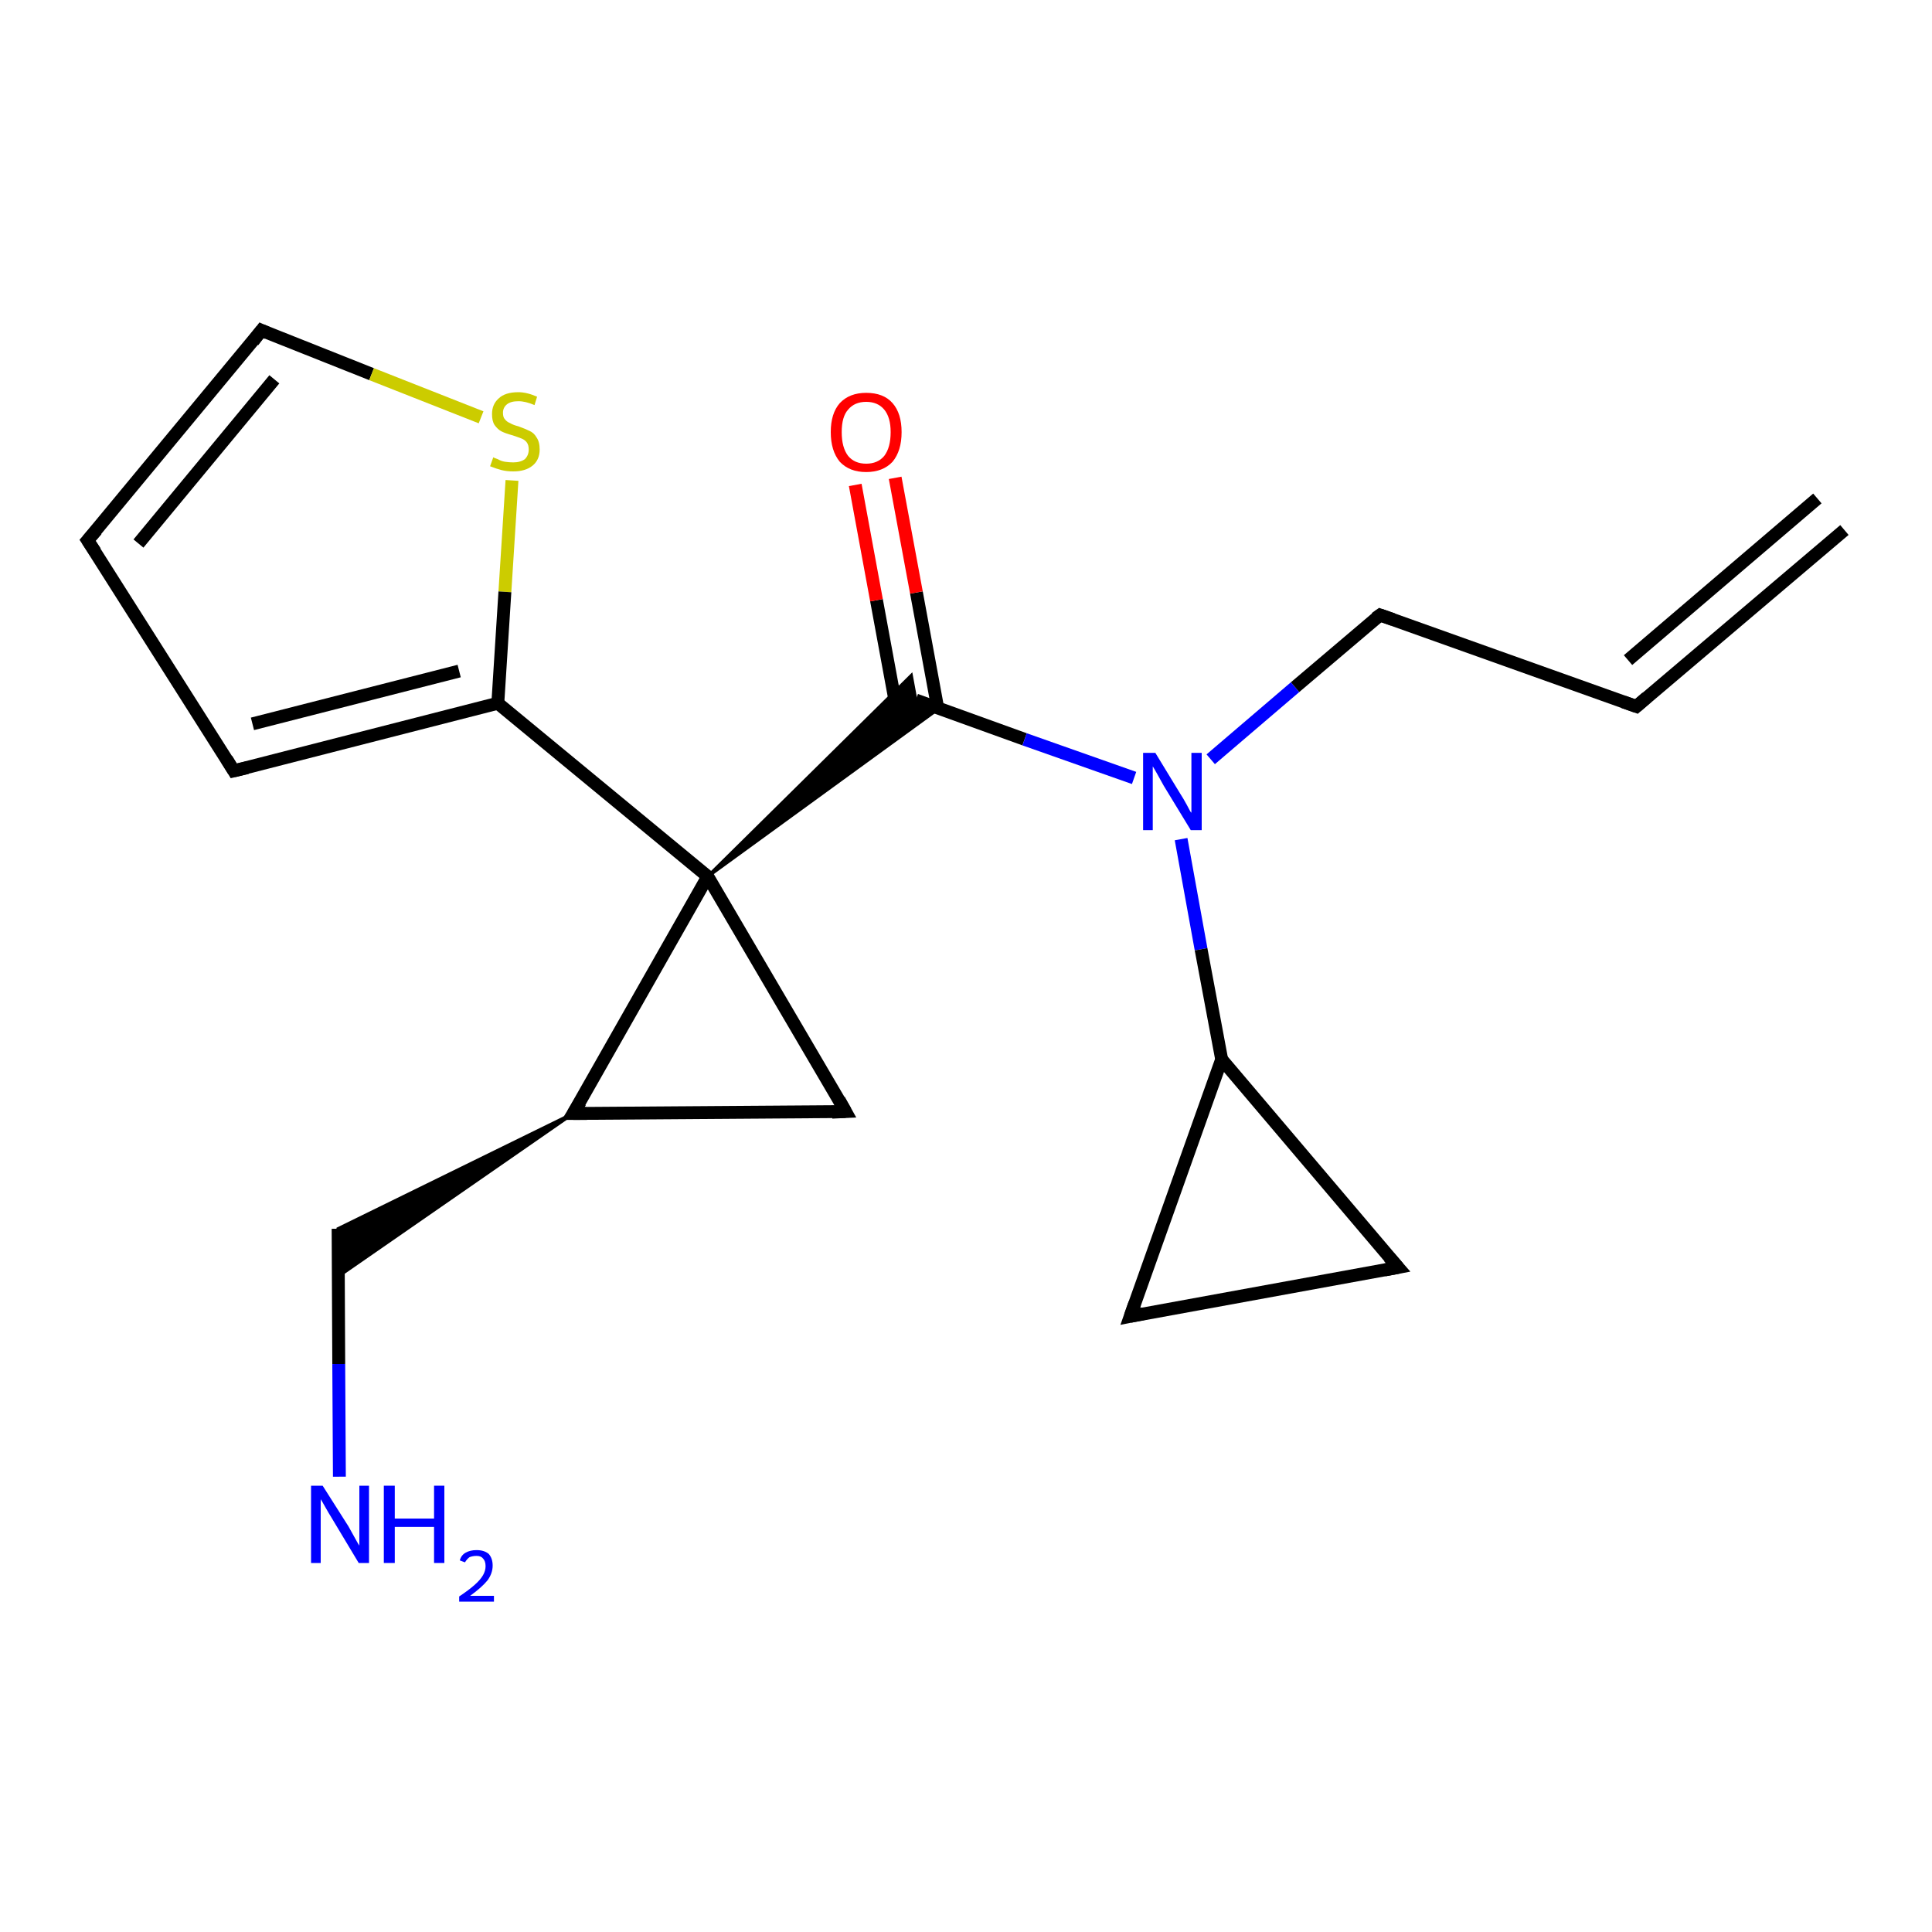 <?xml version='1.0' encoding='iso-8859-1'?>
<svg version='1.1' baseProfile='full'
              xmlns='http://www.w3.org/2000/svg'
                      xmlns:rdkit='http://www.rdkit.org/xml'
                      xmlns:xlink='http://www.w3.org/1999/xlink'
                  xml:space='preserve'
width='300px' height='300px' viewBox='0 0 300 300'>
<!-- END OF HEADER -->
<rect style='opacity:1.0;fill:#FFFFFF;stroke:none' width='300.0' height='300.0' x='0.0' y='0.0'> </rect>
<path class='bond-0 atom-0 atom-1' d='M 52.7,229.3 L 52.6,211.8' style='fill:none;fill-rule:evenodd;stroke:#0000FF;stroke-width:2.0px;stroke-linecap:butt;stroke-linejoin:miter;stroke-opacity:1' />
<path class='bond-0 atom-0 atom-1' d='M 52.6,211.8 L 52.5,190.8' style='fill:none;fill-rule:evenodd;stroke:#000000;stroke-width:2.0px;stroke-linecap:butt;stroke-linejoin:miter;stroke-opacity:1' />
<path class='bond-1 atom-2 atom-1' d='M 89.0,172.9 L 52.5,198.2 L 52.5,190.8 Z' style='fill:#000000;fill-rule:evenodd;fill-opacity:1;stroke:#000000;stroke-width:0.5px;stroke-linecap:butt;stroke-linejoin:miter;stroke-opacity:1;' />
<path class='bond-2 atom-2 atom-3' d='M 89.0,172.9 L 131.3,172.6' style='fill:none;fill-rule:evenodd;stroke:#000000;stroke-width:2.0px;stroke-linecap:butt;stroke-linejoin:miter;stroke-opacity:1' />
<path class='bond-3 atom-3 atom-4' d='M 131.3,172.6 L 109.9,136.1' style='fill:none;fill-rule:evenodd;stroke:#000000;stroke-width:2.0px;stroke-linecap:butt;stroke-linejoin:miter;stroke-opacity:1' />
<path class='bond-4 atom-4 atom-5' d='M 109.9,136.1 L 141.5,104.9 L 142.2,108.7 Z' style='fill:#000000;fill-rule:evenodd;fill-opacity:1;stroke:#000000;stroke-width:0.5px;stroke-linecap:butt;stroke-linejoin:miter;stroke-opacity:1;' />
<path class='bond-4 atom-4 atom-5' d='M 109.9,136.1 L 142.2,108.7 L 145.8,110.0 Z' style='fill:#000000;fill-rule:evenodd;fill-opacity:1;stroke:#000000;stroke-width:0.5px;stroke-linecap:butt;stroke-linejoin:miter;stroke-opacity:1;' />
<path class='bond-5 atom-5 atom-6' d='M 145.6,109.9 L 142.3,92.0' style='fill:none;fill-rule:evenodd;stroke:#000000;stroke-width:2.0px;stroke-linecap:butt;stroke-linejoin:miter;stroke-opacity:1' />
<path class='bond-5 atom-5 atom-6' d='M 142.3,92.0 L 139.0,74.2' style='fill:none;fill-rule:evenodd;stroke:#FF0000;stroke-width:2.0px;stroke-linecap:butt;stroke-linejoin:miter;stroke-opacity:1' />
<path class='bond-5 atom-5 atom-6' d='M 139.4,111.1 L 136.1,93.2' style='fill:none;fill-rule:evenodd;stroke:#000000;stroke-width:2.0px;stroke-linecap:butt;stroke-linejoin:miter;stroke-opacity:1' />
<path class='bond-5 atom-5 atom-6' d='M 136.1,93.2 L 132.8,75.3' style='fill:none;fill-rule:evenodd;stroke:#FF0000;stroke-width:2.0px;stroke-linecap:butt;stroke-linejoin:miter;stroke-opacity:1' />
<path class='bond-6 atom-5 atom-7' d='M 142.2,108.7 L 159.1,114.8' style='fill:none;fill-rule:evenodd;stroke:#000000;stroke-width:2.0px;stroke-linecap:butt;stroke-linejoin:miter;stroke-opacity:1' />
<path class='bond-6 atom-5 atom-7' d='M 159.1,114.8 L 176.1,120.8' style='fill:none;fill-rule:evenodd;stroke:#0000FF;stroke-width:2.0px;stroke-linecap:butt;stroke-linejoin:miter;stroke-opacity:1' />
<path class='bond-7 atom-7 atom-8' d='M 188.0,117.9 L 201.1,106.7' style='fill:none;fill-rule:evenodd;stroke:#0000FF;stroke-width:2.0px;stroke-linecap:butt;stroke-linejoin:miter;stroke-opacity:1' />
<path class='bond-7 atom-7 atom-8' d='M 201.1,106.7 L 214.3,95.5' style='fill:none;fill-rule:evenodd;stroke:#000000;stroke-width:2.0px;stroke-linecap:butt;stroke-linejoin:miter;stroke-opacity:1' />
<path class='bond-8 atom-8 atom-9' d='M 214.3,95.5 L 254.1,109.7' style='fill:none;fill-rule:evenodd;stroke:#000000;stroke-width:2.0px;stroke-linecap:butt;stroke-linejoin:miter;stroke-opacity:1' />
<path class='bond-9 atom-9 atom-10' d='M 254.1,109.7 L 286.4,82.3' style='fill:none;fill-rule:evenodd;stroke:#000000;stroke-width:2.0px;stroke-linecap:butt;stroke-linejoin:miter;stroke-opacity:1' />
<path class='bond-9 atom-9 atom-10' d='M 252.8,102.5 L 282.2,77.4' style='fill:none;fill-rule:evenodd;stroke:#000000;stroke-width:2.0px;stroke-linecap:butt;stroke-linejoin:miter;stroke-opacity:1' />
<path class='bond-10 atom-7 atom-11' d='M 183.4,130.3 L 186.5,147.4' style='fill:none;fill-rule:evenodd;stroke:#0000FF;stroke-width:2.0px;stroke-linecap:butt;stroke-linejoin:miter;stroke-opacity:1' />
<path class='bond-10 atom-7 atom-11' d='M 186.5,147.4 L 189.7,164.5' style='fill:none;fill-rule:evenodd;stroke:#000000;stroke-width:2.0px;stroke-linecap:butt;stroke-linejoin:miter;stroke-opacity:1' />
<path class='bond-11 atom-11 atom-12' d='M 189.7,164.5 L 217.1,196.8' style='fill:none;fill-rule:evenodd;stroke:#000000;stroke-width:2.0px;stroke-linecap:butt;stroke-linejoin:miter;stroke-opacity:1' />
<path class='bond-12 atom-12 atom-13' d='M 217.1,196.8 L 175.5,204.4' style='fill:none;fill-rule:evenodd;stroke:#000000;stroke-width:2.0px;stroke-linecap:butt;stroke-linejoin:miter;stroke-opacity:1' />
<path class='bond-13 atom-4 atom-14' d='M 109.9,136.1 L 77.3,109.2' style='fill:none;fill-rule:evenodd;stroke:#000000;stroke-width:2.0px;stroke-linecap:butt;stroke-linejoin:miter;stroke-opacity:1' />
<path class='bond-14 atom-14 atom-15' d='M 77.3,109.2 L 36.3,119.7' style='fill:none;fill-rule:evenodd;stroke:#000000;stroke-width:2.0px;stroke-linecap:butt;stroke-linejoin:miter;stroke-opacity:1' />
<path class='bond-14 atom-14 atom-15' d='M 71.3,104.2 L 39.2,112.4' style='fill:none;fill-rule:evenodd;stroke:#000000;stroke-width:2.0px;stroke-linecap:butt;stroke-linejoin:miter;stroke-opacity:1' />
<path class='bond-15 atom-15 atom-16' d='M 36.3,119.7 L 13.6,83.9' style='fill:none;fill-rule:evenodd;stroke:#000000;stroke-width:2.0px;stroke-linecap:butt;stroke-linejoin:miter;stroke-opacity:1' />
<path class='bond-16 atom-16 atom-17' d='M 13.6,83.9 L 40.6,51.3' style='fill:none;fill-rule:evenodd;stroke:#000000;stroke-width:2.0px;stroke-linecap:butt;stroke-linejoin:miter;stroke-opacity:1' />
<path class='bond-16 atom-16 atom-17' d='M 21.5,84.4 L 42.6,58.9' style='fill:none;fill-rule:evenodd;stroke:#000000;stroke-width:2.0px;stroke-linecap:butt;stroke-linejoin:miter;stroke-opacity:1' />
<path class='bond-17 atom-17 atom-18' d='M 40.6,51.3 L 57.7,58.1' style='fill:none;fill-rule:evenodd;stroke:#000000;stroke-width:2.0px;stroke-linecap:butt;stroke-linejoin:miter;stroke-opacity:1' />
<path class='bond-17 atom-17 atom-18' d='M 57.7,58.1 L 74.7,64.8' style='fill:none;fill-rule:evenodd;stroke:#CCCC00;stroke-width:2.0px;stroke-linecap:butt;stroke-linejoin:miter;stroke-opacity:1' />
<path class='bond-18 atom-4 atom-2' d='M 109.9,136.1 L 89.0,172.9' style='fill:none;fill-rule:evenodd;stroke:#000000;stroke-width:2.0px;stroke-linecap:butt;stroke-linejoin:miter;stroke-opacity:1' />
<path class='bond-19 atom-13 atom-11' d='M 175.5,204.4 L 189.7,164.5' style='fill:none;fill-rule:evenodd;stroke:#000000;stroke-width:2.0px;stroke-linecap:butt;stroke-linejoin:miter;stroke-opacity:1' />
<path class='bond-20 atom-18 atom-14' d='M 79.5,74.6 L 78.4,91.9' style='fill:none;fill-rule:evenodd;stroke:#CCCC00;stroke-width:2.0px;stroke-linecap:butt;stroke-linejoin:miter;stroke-opacity:1' />
<path class='bond-20 atom-18 atom-14' d='M 78.4,91.9 L 77.3,109.2' style='fill:none;fill-rule:evenodd;stroke:#000000;stroke-width:2.0px;stroke-linecap:butt;stroke-linejoin:miter;stroke-opacity:1' />
<path d='M 91.1,172.9 L 89.0,172.9 L 90.1,171.1' style='fill:none;stroke:#000000;stroke-width:2.0px;stroke-linecap:butt;stroke-linejoin:miter;stroke-opacity:1;' />
<path d='M 129.2,172.7 L 131.3,172.6 L 130.3,170.8' style='fill:none;stroke:#000000;stroke-width:2.0px;stroke-linecap:butt;stroke-linejoin:miter;stroke-opacity:1;' />
<path d='M 213.6,96.0 L 214.3,95.5 L 216.3,96.2' style='fill:none;stroke:#000000;stroke-width:2.0px;stroke-linecap:butt;stroke-linejoin:miter;stroke-opacity:1;' />
<path d='M 252.1,109.0 L 254.1,109.7 L 255.7,108.3' style='fill:none;stroke:#000000;stroke-width:2.0px;stroke-linecap:butt;stroke-linejoin:miter;stroke-opacity:1;' />
<path d='M 215.7,195.2 L 217.1,196.8 L 215.0,197.2' style='fill:none;stroke:#000000;stroke-width:2.0px;stroke-linecap:butt;stroke-linejoin:miter;stroke-opacity:1;' />
<path d='M 177.5,204.0 L 175.5,204.4 L 176.2,202.4' style='fill:none;stroke:#000000;stroke-width:2.0px;stroke-linecap:butt;stroke-linejoin:miter;stroke-opacity:1;' />
<path d='M 38.4,119.2 L 36.3,119.7 L 35.2,117.9' style='fill:none;stroke:#000000;stroke-width:2.0px;stroke-linecap:butt;stroke-linejoin:miter;stroke-opacity:1;' />
<path d='M 14.8,85.7 L 13.6,83.9 L 15.0,82.3' style='fill:none;stroke:#000000;stroke-width:2.0px;stroke-linecap:butt;stroke-linejoin:miter;stroke-opacity:1;' />
<path d='M 39.3,53.0 L 40.6,51.3 L 41.5,51.7' style='fill:none;stroke:#000000;stroke-width:2.0px;stroke-linecap:butt;stroke-linejoin:miter;stroke-opacity:1;' />
<path class='atom-0' d='M 50.1 230.7
L 54.1 237.0
Q 54.5 237.7, 55.1 238.8
Q 55.7 239.9, 55.8 240.0
L 55.8 230.7
L 57.3 230.7
L 57.3 242.7
L 55.7 242.7
L 51.5 235.7
Q 51.0 234.9, 50.5 234.0
Q 50.0 233.1, 49.8 232.8
L 49.8 242.7
L 48.3 242.7
L 48.3 230.7
L 50.1 230.7
' fill='#0000FF'/>
<path class='atom-0' d='M 59.6 230.7
L 61.3 230.7
L 61.3 235.8
L 67.4 235.8
L 67.4 230.7
L 69.0 230.7
L 69.0 242.7
L 67.4 242.7
L 67.4 237.1
L 61.3 237.1
L 61.3 242.7
L 59.6 242.7
L 59.6 230.7
' fill='#0000FF'/>
<path class='atom-0' d='M 71.4 242.3
Q 71.6 241.5, 72.3 241.1
Q 73.0 240.7, 74.0 240.7
Q 75.2 240.7, 75.9 241.3
Q 76.5 242.0, 76.5 243.1
Q 76.5 244.3, 75.7 245.4
Q 74.8 246.5, 73.0 247.8
L 76.7 247.8
L 76.7 248.7
L 71.3 248.7
L 71.3 247.9
Q 72.8 246.9, 73.7 246.1
Q 74.6 245.3, 75.0 244.6
Q 75.4 243.9, 75.4 243.2
Q 75.4 242.4, 75.0 242.0
Q 74.7 241.6, 74.0 241.6
Q 73.4 241.6, 72.9 241.8
Q 72.5 242.1, 72.2 242.6
L 71.4 242.3
' fill='#0000FF'/>
<path class='atom-6' d='M 129.0 67.1
Q 129.0 64.2, 130.4 62.6
Q 131.9 61.0, 134.5 61.0
Q 137.2 61.0, 138.6 62.6
Q 140.0 64.2, 140.0 67.1
Q 140.0 70.0, 138.6 71.7
Q 137.1 73.3, 134.5 73.3
Q 131.9 73.3, 130.4 71.7
Q 129.0 70.0, 129.0 67.1
M 134.5 72.0
Q 136.3 72.0, 137.3 70.8
Q 138.3 69.5, 138.3 67.1
Q 138.3 64.8, 137.3 63.6
Q 136.3 62.4, 134.5 62.4
Q 132.7 62.4, 131.7 63.6
Q 130.7 64.7, 130.7 67.1
Q 130.7 69.5, 131.7 70.8
Q 132.7 72.0, 134.5 72.0
' fill='#FF0000'/>
<path class='atom-7' d='M 179.4 116.9
L 183.3 123.3
Q 183.7 123.9, 184.3 125.0
Q 184.9 126.2, 185.0 126.2
L 185.0 116.9
L 186.6 116.9
L 186.6 128.9
L 184.9 128.9
L 180.7 122.0
Q 180.2 121.1, 179.7 120.2
Q 179.2 119.3, 179.0 119.0
L 179.0 128.9
L 177.5 128.9
L 177.5 116.9
L 179.4 116.9
' fill='#0000FF'/>
<path class='atom-18' d='M 76.6 71.0
Q 76.7 71.1, 77.3 71.3
Q 77.8 71.6, 78.4 71.7
Q 79.1 71.8, 79.7 71.8
Q 80.8 71.8, 81.5 71.3
Q 82.1 70.7, 82.1 69.8
Q 82.1 69.1, 81.8 68.7
Q 81.5 68.3, 81.0 68.1
Q 80.5 67.9, 79.6 67.6
Q 78.5 67.3, 77.9 67.0
Q 77.3 66.7, 76.8 66.0
Q 76.4 65.4, 76.4 64.3
Q 76.4 62.8, 77.4 61.9
Q 78.4 60.9, 80.5 60.9
Q 81.8 60.9, 83.4 61.6
L 83.0 62.9
Q 81.6 62.3, 80.5 62.3
Q 79.3 62.3, 78.7 62.8
Q 78.1 63.3, 78.1 64.1
Q 78.1 64.8, 78.4 65.1
Q 78.7 65.5, 79.2 65.7
Q 79.7 66.0, 80.5 66.2
Q 81.6 66.6, 82.2 66.9
Q 82.9 67.2, 83.3 67.9
Q 83.8 68.6, 83.8 69.8
Q 83.8 71.4, 82.7 72.3
Q 81.6 73.2, 79.7 73.2
Q 78.7 73.2, 77.9 73.0
Q 77.1 72.8, 76.1 72.4
L 76.6 71.0
' fill='#CCCC00'/>
</svg>
